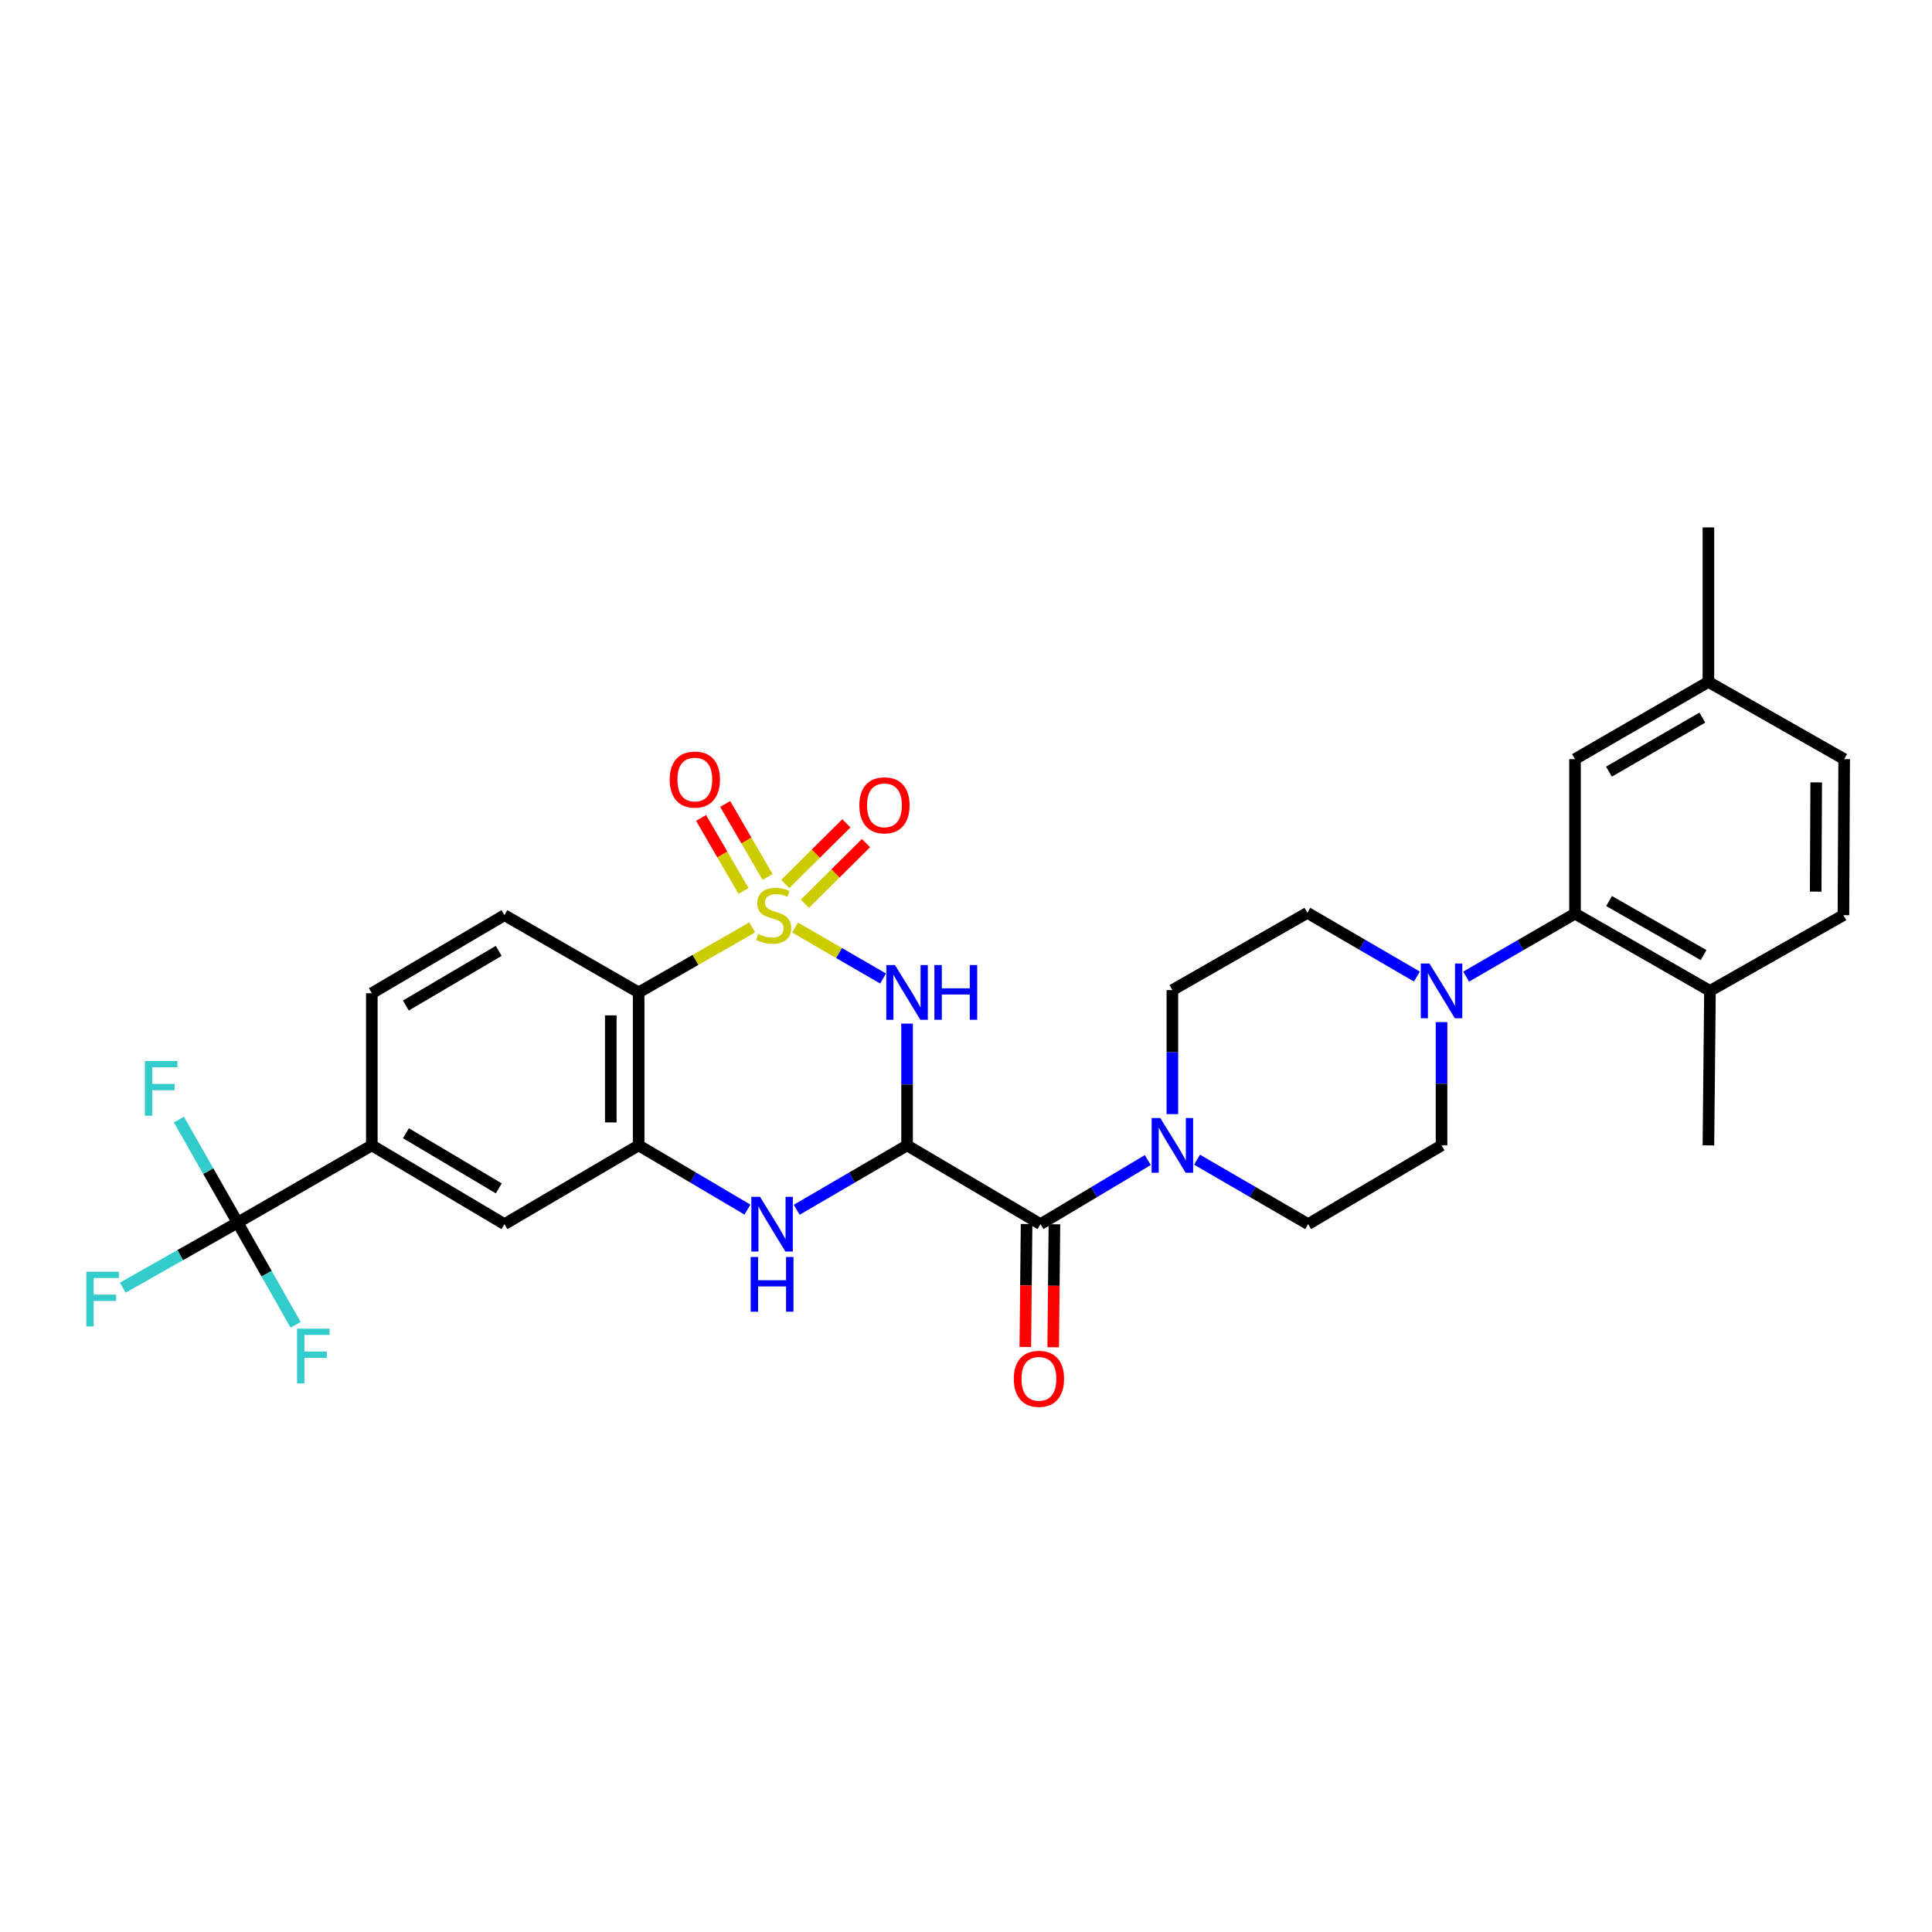 <?xml version='1.0' encoding='iso-8859-1'?>
<svg version='1.1' baseProfile='full'
              xmlns='http://www.w3.org/2000/svg'
                      xmlns:rdkit='http://www.rdkit.org/xml'
                      xmlns:xlink='http://www.w3.org/1999/xlink'
                  xml:space='preserve'
width='1000px' height='1000px' viewBox='0 0 1000 1000'>
<!-- END OF HEADER -->
<rect style='opacity:1.0;fill:#FFFFFF;stroke:none' width='1000' height='1000' x='0' y='0'> </rect>
<path class='bond-0' d='M 411.517,480.1 L 434.301,493.292' style='fill:none;fill-rule:evenodd;stroke:#CCCC00;stroke-width:6px;stroke-linecap:butt;stroke-linejoin:miter;stroke-opacity:1' />
<path class='bond-0' d='M 434.301,493.292 L 457.084,506.484' style='fill:none;fill-rule:evenodd;stroke:#0000FF;stroke-width:6px;stroke-linecap:butt;stroke-linejoin:miter;stroke-opacity:1' />
<path class='bond-2' d='M 389.35,480.036 L 359.959,496.854' style='fill:none;fill-rule:evenodd;stroke:#CCCC00;stroke-width:6px;stroke-linecap:butt;stroke-linejoin:miter;stroke-opacity:1' />
<path class='bond-2' d='M 359.959,496.854 L 330.569,513.672' style='fill:none;fill-rule:evenodd;stroke:#000000;stroke-width:6px;stroke-linecap:butt;stroke-linejoin:miter;stroke-opacity:1' />
<path class='bond-11' d='M 416.622,467.785 L 432.434,452.089' style='fill:none;fill-rule:evenodd;stroke:#CCCC00;stroke-width:6px;stroke-linecap:butt;stroke-linejoin:miter;stroke-opacity:1' />
<path class='bond-11' d='M 432.434,452.089 L 448.245,436.392' style='fill:none;fill-rule:evenodd;stroke:#FF0000;stroke-width:6px;stroke-linecap:butt;stroke-linejoin:miter;stroke-opacity:1' />
<path class='bond-11' d='M 406.463,457.551 L 422.274,441.855' style='fill:none;fill-rule:evenodd;stroke:#CCCC00;stroke-width:6px;stroke-linecap:butt;stroke-linejoin:miter;stroke-opacity:1' />
<path class='bond-11' d='M 422.274,441.855 L 438.086,426.159' style='fill:none;fill-rule:evenodd;stroke:#FF0000;stroke-width:6px;stroke-linecap:butt;stroke-linejoin:miter;stroke-opacity:1' />
<path class='bond-12' d='M 397.3,453.916 L 386.327,435.017' style='fill:none;fill-rule:evenodd;stroke:#CCCC00;stroke-width:6px;stroke-linecap:butt;stroke-linejoin:miter;stroke-opacity:1' />
<path class='bond-12' d='M 386.327,435.017 L 375.355,416.118' style='fill:none;fill-rule:evenodd;stroke:#FF0000;stroke-width:6px;stroke-linecap:butt;stroke-linejoin:miter;stroke-opacity:1' />
<path class='bond-12' d='M 384.83,461.157 L 373.857,442.258' style='fill:none;fill-rule:evenodd;stroke:#CCCC00;stroke-width:6px;stroke-linecap:butt;stroke-linejoin:miter;stroke-opacity:1' />
<path class='bond-12' d='M 373.857,442.258 L 362.884,423.358' style='fill:none;fill-rule:evenodd;stroke:#FF0000;stroke-width:6px;stroke-linecap:butt;stroke-linejoin:miter;stroke-opacity:1' />
<path class='bond-1' d='M 469.499,529.811 L 469.499,561.329' style='fill:none;fill-rule:evenodd;stroke:#0000FF;stroke-width:6px;stroke-linecap:butt;stroke-linejoin:miter;stroke-opacity:1' />
<path class='bond-1' d='M 469.499,561.329 L 469.499,592.847' style='fill:none;fill-rule:evenodd;stroke:#000000;stroke-width:6px;stroke-linecap:butt;stroke-linejoin:miter;stroke-opacity:1' />
<path class='bond-5' d='M 469.499,592.847 L 538.564,633.616' style='fill:none;fill-rule:evenodd;stroke:#000000;stroke-width:6px;stroke-linecap:butt;stroke-linejoin:miter;stroke-opacity:1' />
<path class='bond-32' d='M 469.499,592.847 L 440.943,609.508' style='fill:none;fill-rule:evenodd;stroke:#000000;stroke-width:6px;stroke-linecap:butt;stroke-linejoin:miter;stroke-opacity:1' />
<path class='bond-32' d='M 440.943,609.508 L 412.388,626.169' style='fill:none;fill-rule:evenodd;stroke:#0000FF;stroke-width:6px;stroke-linecap:butt;stroke-linejoin:miter;stroke-opacity:1' />
<path class='bond-4' d='M 330.569,513.672 L 330.569,592.847' style='fill:none;fill-rule:evenodd;stroke:#000000;stroke-width:6px;stroke-linecap:butt;stroke-linejoin:miter;stroke-opacity:1' />
<path class='bond-4' d='M 316.148,525.548 L 316.148,580.97' style='fill:none;fill-rule:evenodd;stroke:#000000;stroke-width:6px;stroke-linecap:butt;stroke-linejoin:miter;stroke-opacity:1' />
<path class='bond-14' d='M 330.569,513.672 L 261.103,473.688' style='fill:none;fill-rule:evenodd;stroke:#000000;stroke-width:6px;stroke-linecap:butt;stroke-linejoin:miter;stroke-opacity:1' />
<path class='bond-3' d='M 386.88,626.091 L 358.725,609.469' style='fill:none;fill-rule:evenodd;stroke:#0000FF;stroke-width:6px;stroke-linecap:butt;stroke-linejoin:miter;stroke-opacity:1' />
<path class='bond-3' d='M 358.725,609.469 L 330.569,592.847' style='fill:none;fill-rule:evenodd;stroke:#000000;stroke-width:6px;stroke-linecap:butt;stroke-linejoin:miter;stroke-opacity:1' />
<path class='bond-13' d='M 330.569,592.847 L 261.103,633.616' style='fill:none;fill-rule:evenodd;stroke:#000000;stroke-width:6px;stroke-linecap:butt;stroke-linejoin:miter;stroke-opacity:1' />
<path class='bond-7' d='M 538.564,633.616 L 566.328,617.032' style='fill:none;fill-rule:evenodd;stroke:#000000;stroke-width:6px;stroke-linecap:butt;stroke-linejoin:miter;stroke-opacity:1' />
<path class='bond-7' d='M 566.328,617.032 L 594.091,600.449' style='fill:none;fill-rule:evenodd;stroke:#0000FF;stroke-width:6px;stroke-linecap:butt;stroke-linejoin:miter;stroke-opacity:1' />
<path class='bond-16' d='M 531.354,633.543 L 531.032,665.371' style='fill:none;fill-rule:evenodd;stroke:#000000;stroke-width:6px;stroke-linecap:butt;stroke-linejoin:miter;stroke-opacity:1' />
<path class='bond-16' d='M 531.032,665.371 L 530.71,697.199' style='fill:none;fill-rule:evenodd;stroke:#FF0000;stroke-width:6px;stroke-linecap:butt;stroke-linejoin:miter;stroke-opacity:1' />
<path class='bond-16' d='M 545.773,633.689 L 545.451,665.517' style='fill:none;fill-rule:evenodd;stroke:#000000;stroke-width:6px;stroke-linecap:butt;stroke-linejoin:miter;stroke-opacity:1' />
<path class='bond-16' d='M 545.451,665.517 L 545.129,697.345' style='fill:none;fill-rule:evenodd;stroke:#FF0000;stroke-width:6px;stroke-linecap:butt;stroke-linejoin:miter;stroke-opacity:1' />
<path class='bond-6' d='M 122.982,632.815 L 192.455,592.847' style='fill:none;fill-rule:evenodd;stroke:#000000;stroke-width:6px;stroke-linecap:butt;stroke-linejoin:miter;stroke-opacity:1' />
<path class='bond-23' d='M 122.982,632.815 L 137.996,659.27' style='fill:none;fill-rule:evenodd;stroke:#000000;stroke-width:6px;stroke-linecap:butt;stroke-linejoin:miter;stroke-opacity:1' />
<path class='bond-23' d='M 137.996,659.27 L 153.011,685.726' style='fill:none;fill-rule:evenodd;stroke:#33CCCC;stroke-width:6px;stroke-linecap:butt;stroke-linejoin:miter;stroke-opacity:1' />
<path class='bond-24' d='M 122.982,632.815 L 107.798,606.161' style='fill:none;fill-rule:evenodd;stroke:#000000;stroke-width:6px;stroke-linecap:butt;stroke-linejoin:miter;stroke-opacity:1' />
<path class='bond-24' d='M 107.798,606.161 L 92.613,579.508' style='fill:none;fill-rule:evenodd;stroke:#33CCCC;stroke-width:6px;stroke-linecap:butt;stroke-linejoin:miter;stroke-opacity:1' />
<path class='bond-25' d='M 122.982,632.815 L 93.259,649.656' style='fill:none;fill-rule:evenodd;stroke:#000000;stroke-width:6px;stroke-linecap:butt;stroke-linejoin:miter;stroke-opacity:1' />
<path class='bond-25' d='M 93.259,649.656 L 63.536,666.497' style='fill:none;fill-rule:evenodd;stroke:#33CCCC;stroke-width:6px;stroke-linecap:butt;stroke-linejoin:miter;stroke-opacity:1' />
<path class='bond-17' d='M 619.59,600.256 L 648.338,616.936' style='fill:none;fill-rule:evenodd;stroke:#0000FF;stroke-width:6px;stroke-linecap:butt;stroke-linejoin:miter;stroke-opacity:1' />
<path class='bond-17' d='M 648.338,616.936 L 677.085,633.616' style='fill:none;fill-rule:evenodd;stroke:#000000;stroke-width:6px;stroke-linecap:butt;stroke-linejoin:miter;stroke-opacity:1' />
<path class='bond-18' d='M 606.819,576.677 L 606.819,544.578' style='fill:none;fill-rule:evenodd;stroke:#0000FF;stroke-width:6px;stroke-linecap:butt;stroke-linejoin:miter;stroke-opacity:1' />
<path class='bond-18' d='M 606.819,544.578 L 606.819,512.478' style='fill:none;fill-rule:evenodd;stroke:#000000;stroke-width:6px;stroke-linecap:butt;stroke-linejoin:miter;stroke-opacity:1' />
<path class='bond-8' d='M 733.394,505.458 L 705.043,488.972' style='fill:none;fill-rule:evenodd;stroke:#0000FF;stroke-width:6px;stroke-linecap:butt;stroke-linejoin:miter;stroke-opacity:1' />
<path class='bond-8' d='M 705.043,488.972 L 676.693,472.486' style='fill:none;fill-rule:evenodd;stroke:#000000;stroke-width:6px;stroke-linecap:butt;stroke-linejoin:miter;stroke-opacity:1' />
<path class='bond-9' d='M 758.877,505.5 L 787.046,489.198' style='fill:none;fill-rule:evenodd;stroke:#0000FF;stroke-width:6px;stroke-linecap:butt;stroke-linejoin:miter;stroke-opacity:1' />
<path class='bond-9' d='M 787.046,489.198 L 815.215,472.895' style='fill:none;fill-rule:evenodd;stroke:#000000;stroke-width:6px;stroke-linecap:butt;stroke-linejoin:miter;stroke-opacity:1' />
<path class='bond-33' d='M 746.142,529.03 L 746.142,560.938' style='fill:none;fill-rule:evenodd;stroke:#0000FF;stroke-width:6px;stroke-linecap:butt;stroke-linejoin:miter;stroke-opacity:1' />
<path class='bond-33' d='M 746.142,560.938 L 746.142,592.847' style='fill:none;fill-rule:evenodd;stroke:#000000;stroke-width:6px;stroke-linecap:butt;stroke-linejoin:miter;stroke-opacity:1' />
<path class='bond-15' d='M 815.215,472.895 L 885.08,512.871' style='fill:none;fill-rule:evenodd;stroke:#000000;stroke-width:6px;stroke-linecap:butt;stroke-linejoin:miter;stroke-opacity:1' />
<path class='bond-15' d='M 832.856,466.375 L 881.762,494.358' style='fill:none;fill-rule:evenodd;stroke:#000000;stroke-width:6px;stroke-linecap:butt;stroke-linejoin:miter;stroke-opacity:1' />
<path class='bond-21' d='M 815.215,472.895 L 815.215,392.919' style='fill:none;fill-rule:evenodd;stroke:#000000;stroke-width:6px;stroke-linecap:butt;stroke-linejoin:miter;stroke-opacity:1' />
<path class='bond-10' d='M 192.455,592.847 L 192.455,514.096' style='fill:none;fill-rule:evenodd;stroke:#000000;stroke-width:6px;stroke-linecap:butt;stroke-linejoin:miter;stroke-opacity:1' />
<path class='bond-31' d='M 192.455,592.847 L 261.103,633.616' style='fill:none;fill-rule:evenodd;stroke:#000000;stroke-width:6px;stroke-linecap:butt;stroke-linejoin:miter;stroke-opacity:1' />
<path class='bond-31' d='M 210.116,586.563 L 258.17,615.102' style='fill:none;fill-rule:evenodd;stroke:#000000;stroke-width:6px;stroke-linecap:butt;stroke-linejoin:miter;stroke-opacity:1' />
<path class='bond-22' d='M 261.103,473.688 L 192.455,514.096' style='fill:none;fill-rule:evenodd;stroke:#000000;stroke-width:6px;stroke-linecap:butt;stroke-linejoin:miter;stroke-opacity:1' />
<path class='bond-22' d='M 258.121,492.176 L 210.068,520.462' style='fill:none;fill-rule:evenodd;stroke:#000000;stroke-width:6px;stroke-linecap:butt;stroke-linejoin:miter;stroke-opacity:1' />
<path class='bond-26' d='M 885.08,512.871 L 954.153,473.688' style='fill:none;fill-rule:evenodd;stroke:#000000;stroke-width:6px;stroke-linecap:butt;stroke-linejoin:miter;stroke-opacity:1' />
<path class='bond-29' d='M 885.08,512.871 L 884.271,592.847' style='fill:none;fill-rule:evenodd;stroke:#000000;stroke-width:6px;stroke-linecap:butt;stroke-linejoin:miter;stroke-opacity:1' />
<path class='bond-20' d='M 677.085,633.616 L 746.142,592.847' style='fill:none;fill-rule:evenodd;stroke:#000000;stroke-width:6px;stroke-linecap:butt;stroke-linejoin:miter;stroke-opacity:1' />
<path class='bond-19' d='M 606.819,512.478 L 676.693,472.486' style='fill:none;fill-rule:evenodd;stroke:#000000;stroke-width:6px;stroke-linecap:butt;stroke-linejoin:miter;stroke-opacity:1' />
<path class='bond-27' d='M 815.215,392.919 L 884.271,352.951' style='fill:none;fill-rule:evenodd;stroke:#000000;stroke-width:6px;stroke-linecap:butt;stroke-linejoin:miter;stroke-opacity:1' />
<path class='bond-27' d='M 832.796,399.404 L 881.136,371.427' style='fill:none;fill-rule:evenodd;stroke:#000000;stroke-width:6px;stroke-linecap:butt;stroke-linejoin:miter;stroke-opacity:1' />
<path class='bond-34' d='M 954.153,473.688 L 954.545,392.919' style='fill:none;fill-rule:evenodd;stroke:#000000;stroke-width:6px;stroke-linecap:butt;stroke-linejoin:miter;stroke-opacity:1' />
<path class='bond-34' d='M 939.792,461.503 L 940.067,404.964' style='fill:none;fill-rule:evenodd;stroke:#000000;stroke-width:6px;stroke-linecap:butt;stroke-linejoin:miter;stroke-opacity:1' />
<path class='bond-28' d='M 884.271,352.951 L 954.545,392.919' style='fill:none;fill-rule:evenodd;stroke:#000000;stroke-width:6px;stroke-linecap:butt;stroke-linejoin:miter;stroke-opacity:1' />
<path class='bond-30' d='M 884.271,352.951 L 884.271,272.991' style='fill:none;fill-rule:evenodd;stroke:#000000;stroke-width:6px;stroke-linecap:butt;stroke-linejoin:miter;stroke-opacity:1' />
<path  class='atom-0' d='M 392.442 483.408
Q 392.762 483.528, 394.082 484.088
Q 395.402 484.648, 396.842 485.008
Q 398.322 485.328, 399.762 485.328
Q 402.442 485.328, 404.002 484.048
Q 405.562 482.728, 405.562 480.448
Q 405.562 478.888, 404.762 477.928
Q 404.002 476.968, 402.802 476.448
Q 401.602 475.928, 399.602 475.328
Q 397.082 474.568, 395.562 473.848
Q 394.082 473.128, 393.002 471.608
Q 391.962 470.088, 391.962 467.528
Q 391.962 463.968, 394.362 461.768
Q 396.802 459.568, 401.602 459.568
Q 404.882 459.568, 408.602 461.128
L 407.682 464.208
Q 404.282 462.808, 401.722 462.808
Q 398.962 462.808, 397.442 463.968
Q 395.922 465.088, 395.962 467.048
Q 395.962 468.568, 396.722 469.488
Q 397.522 470.408, 398.642 470.928
Q 399.802 471.448, 401.722 472.048
Q 404.282 472.848, 405.802 473.648
Q 407.322 474.448, 408.402 476.088
Q 409.522 477.688, 409.522 480.448
Q 409.522 484.368, 406.882 486.488
Q 404.282 488.568, 399.922 488.568
Q 397.402 488.568, 395.482 488.008
Q 393.602 487.488, 391.362 486.568
L 392.442 483.408
' fill='#CCCC00'/>
<path  class='atom-1' d='M 463.239 499.512
L 472.519 514.512
Q 473.439 515.992, 474.919 518.672
Q 476.399 521.352, 476.479 521.512
L 476.479 499.512
L 480.239 499.512
L 480.239 527.832
L 476.359 527.832
L 466.399 511.432
Q 465.239 509.512, 463.999 507.312
Q 462.799 505.112, 462.439 504.432
L 462.439 527.832
L 458.759 527.832
L 458.759 499.512
L 463.239 499.512
' fill='#0000FF'/>
<path  class='atom-1' d='M 483.639 499.512
L 487.479 499.512
L 487.479 511.552
L 501.959 511.552
L 501.959 499.512
L 505.799 499.512
L 505.799 527.832
L 501.959 527.832
L 501.959 514.752
L 487.479 514.752
L 487.479 527.832
L 483.639 527.832
L 483.639 499.512
' fill='#0000FF'/>
<path  class='atom-4' d='M 393.365 619.456
L 402.645 634.456
Q 403.565 635.936, 405.045 638.616
Q 406.525 641.296, 406.605 641.456
L 406.605 619.456
L 410.365 619.456
L 410.365 647.776
L 406.485 647.776
L 396.525 631.376
Q 395.365 629.456, 394.125 627.256
Q 392.925 625.056, 392.565 624.376
L 392.565 647.776
L 388.885 647.776
L 388.885 619.456
L 393.365 619.456
' fill='#0000FF'/>
<path  class='atom-4' d='M 388.545 650.608
L 392.385 650.608
L 392.385 662.648
L 406.865 662.648
L 406.865 650.608
L 410.705 650.608
L 410.705 678.928
L 406.865 678.928
L 406.865 665.848
L 392.385 665.848
L 392.385 678.928
L 388.545 678.928
L 388.545 650.608
' fill='#0000FF'/>
<path  class='atom-8' d='M 600.559 578.687
L 609.839 593.687
Q 610.759 595.167, 612.239 597.847
Q 613.719 600.527, 613.799 600.687
L 613.799 578.687
L 617.559 578.687
L 617.559 607.007
L 613.679 607.007
L 603.719 590.607
Q 602.559 588.687, 601.319 586.487
Q 600.119 584.287, 599.759 583.607
L 599.759 607.007
L 596.079 607.007
L 596.079 578.687
L 600.559 578.687
' fill='#0000FF'/>
<path  class='atom-9' d='M 739.882 498.711
L 749.162 513.711
Q 750.082 515.191, 751.562 517.871
Q 753.042 520.551, 753.122 520.711
L 753.122 498.711
L 756.882 498.711
L 756.882 527.031
L 753.002 527.031
L 743.042 510.631
Q 741.882 508.711, 740.642 506.511
Q 739.442 504.311, 739.082 503.631
L 739.082 527.031
L 735.402 527.031
L 735.402 498.711
L 739.882 498.711
' fill='#0000FF'/>
<path  class='atom-12' d='M 444.795 416.832
Q 444.795 410.032, 448.155 406.232
Q 451.515 402.432, 457.795 402.432
Q 464.075 402.432, 467.435 406.232
Q 470.795 410.032, 470.795 416.832
Q 470.795 423.712, 467.395 427.632
Q 463.995 431.512, 457.795 431.512
Q 451.555 431.512, 448.155 427.632
Q 444.795 423.752, 444.795 416.832
M 457.795 428.312
Q 462.115 428.312, 464.435 425.432
Q 466.795 422.512, 466.795 416.832
Q 466.795 411.272, 464.435 408.472
Q 462.115 405.632, 457.795 405.632
Q 453.475 405.632, 451.115 408.432
Q 448.795 411.232, 448.795 416.832
Q 448.795 422.552, 451.115 425.432
Q 453.475 428.312, 457.795 428.312
' fill='#FF0000'/>
<path  class='atom-13' d='M 346.641 403.494
Q 346.641 396.694, 350.001 392.894
Q 353.361 389.094, 359.641 389.094
Q 365.921 389.094, 369.281 392.894
Q 372.641 396.694, 372.641 403.494
Q 372.641 410.374, 369.241 414.294
Q 365.841 418.174, 359.641 418.174
Q 353.401 418.174, 350.001 414.294
Q 346.641 410.414, 346.641 403.494
M 359.641 414.974
Q 363.961 414.974, 366.281 412.094
Q 368.641 409.174, 368.641 403.494
Q 368.641 397.934, 366.281 395.134
Q 363.961 392.294, 359.641 392.294
Q 355.321 392.294, 352.961 395.094
Q 350.641 397.894, 350.641 403.494
Q 350.641 409.214, 352.961 412.094
Q 355.321 414.974, 359.641 414.974
' fill='#FF0000'/>
<path  class='atom-17' d='M 524.754 713.672
Q 524.754 706.872, 528.114 703.072
Q 531.474 699.272, 537.754 699.272
Q 544.034 699.272, 547.394 703.072
Q 550.754 706.872, 550.754 713.672
Q 550.754 720.552, 547.354 724.472
Q 543.954 728.352, 537.754 728.352
Q 531.514 728.352, 528.114 724.472
Q 524.754 720.592, 524.754 713.672
M 537.754 725.152
Q 542.074 725.152, 544.394 722.272
Q 546.754 719.352, 546.754 713.672
Q 546.754 708.112, 544.394 705.312
Q 542.074 702.472, 537.754 702.472
Q 533.434 702.472, 531.074 705.272
Q 528.754 708.072, 528.754 713.672
Q 528.754 719.392, 531.074 722.272
Q 533.434 725.152, 537.754 725.152
' fill='#FF0000'/>
<path  class='atom-24' d='M 153.753 687.711
L 170.593 687.711
L 170.593 690.951
L 157.553 690.951
L 157.553 699.551
L 169.153 699.551
L 169.153 702.831
L 157.553 702.831
L 157.553 716.031
L 153.753 716.031
L 153.753 687.711
' fill='#33CCCC'/>
<path  class='atom-25' d='M 74.987 549.189
L 91.827 549.189
L 91.827 552.429
L 78.787 552.429
L 78.787 561.029
L 90.387 561.029
L 90.387 564.309
L 78.787 564.309
L 78.787 577.509
L 74.987 577.509
L 74.987 549.189
' fill='#33CCCC'/>
<path  class='atom-26' d='M 44.689 658.246
L 61.529 658.246
L 61.529 661.486
L 48.489 661.486
L 48.489 670.086
L 60.089 670.086
L 60.089 673.366
L 48.489 673.366
L 48.489 686.566
L 44.689 686.566
L 44.689 658.246
' fill='#33CCCC'/>
</svg>
